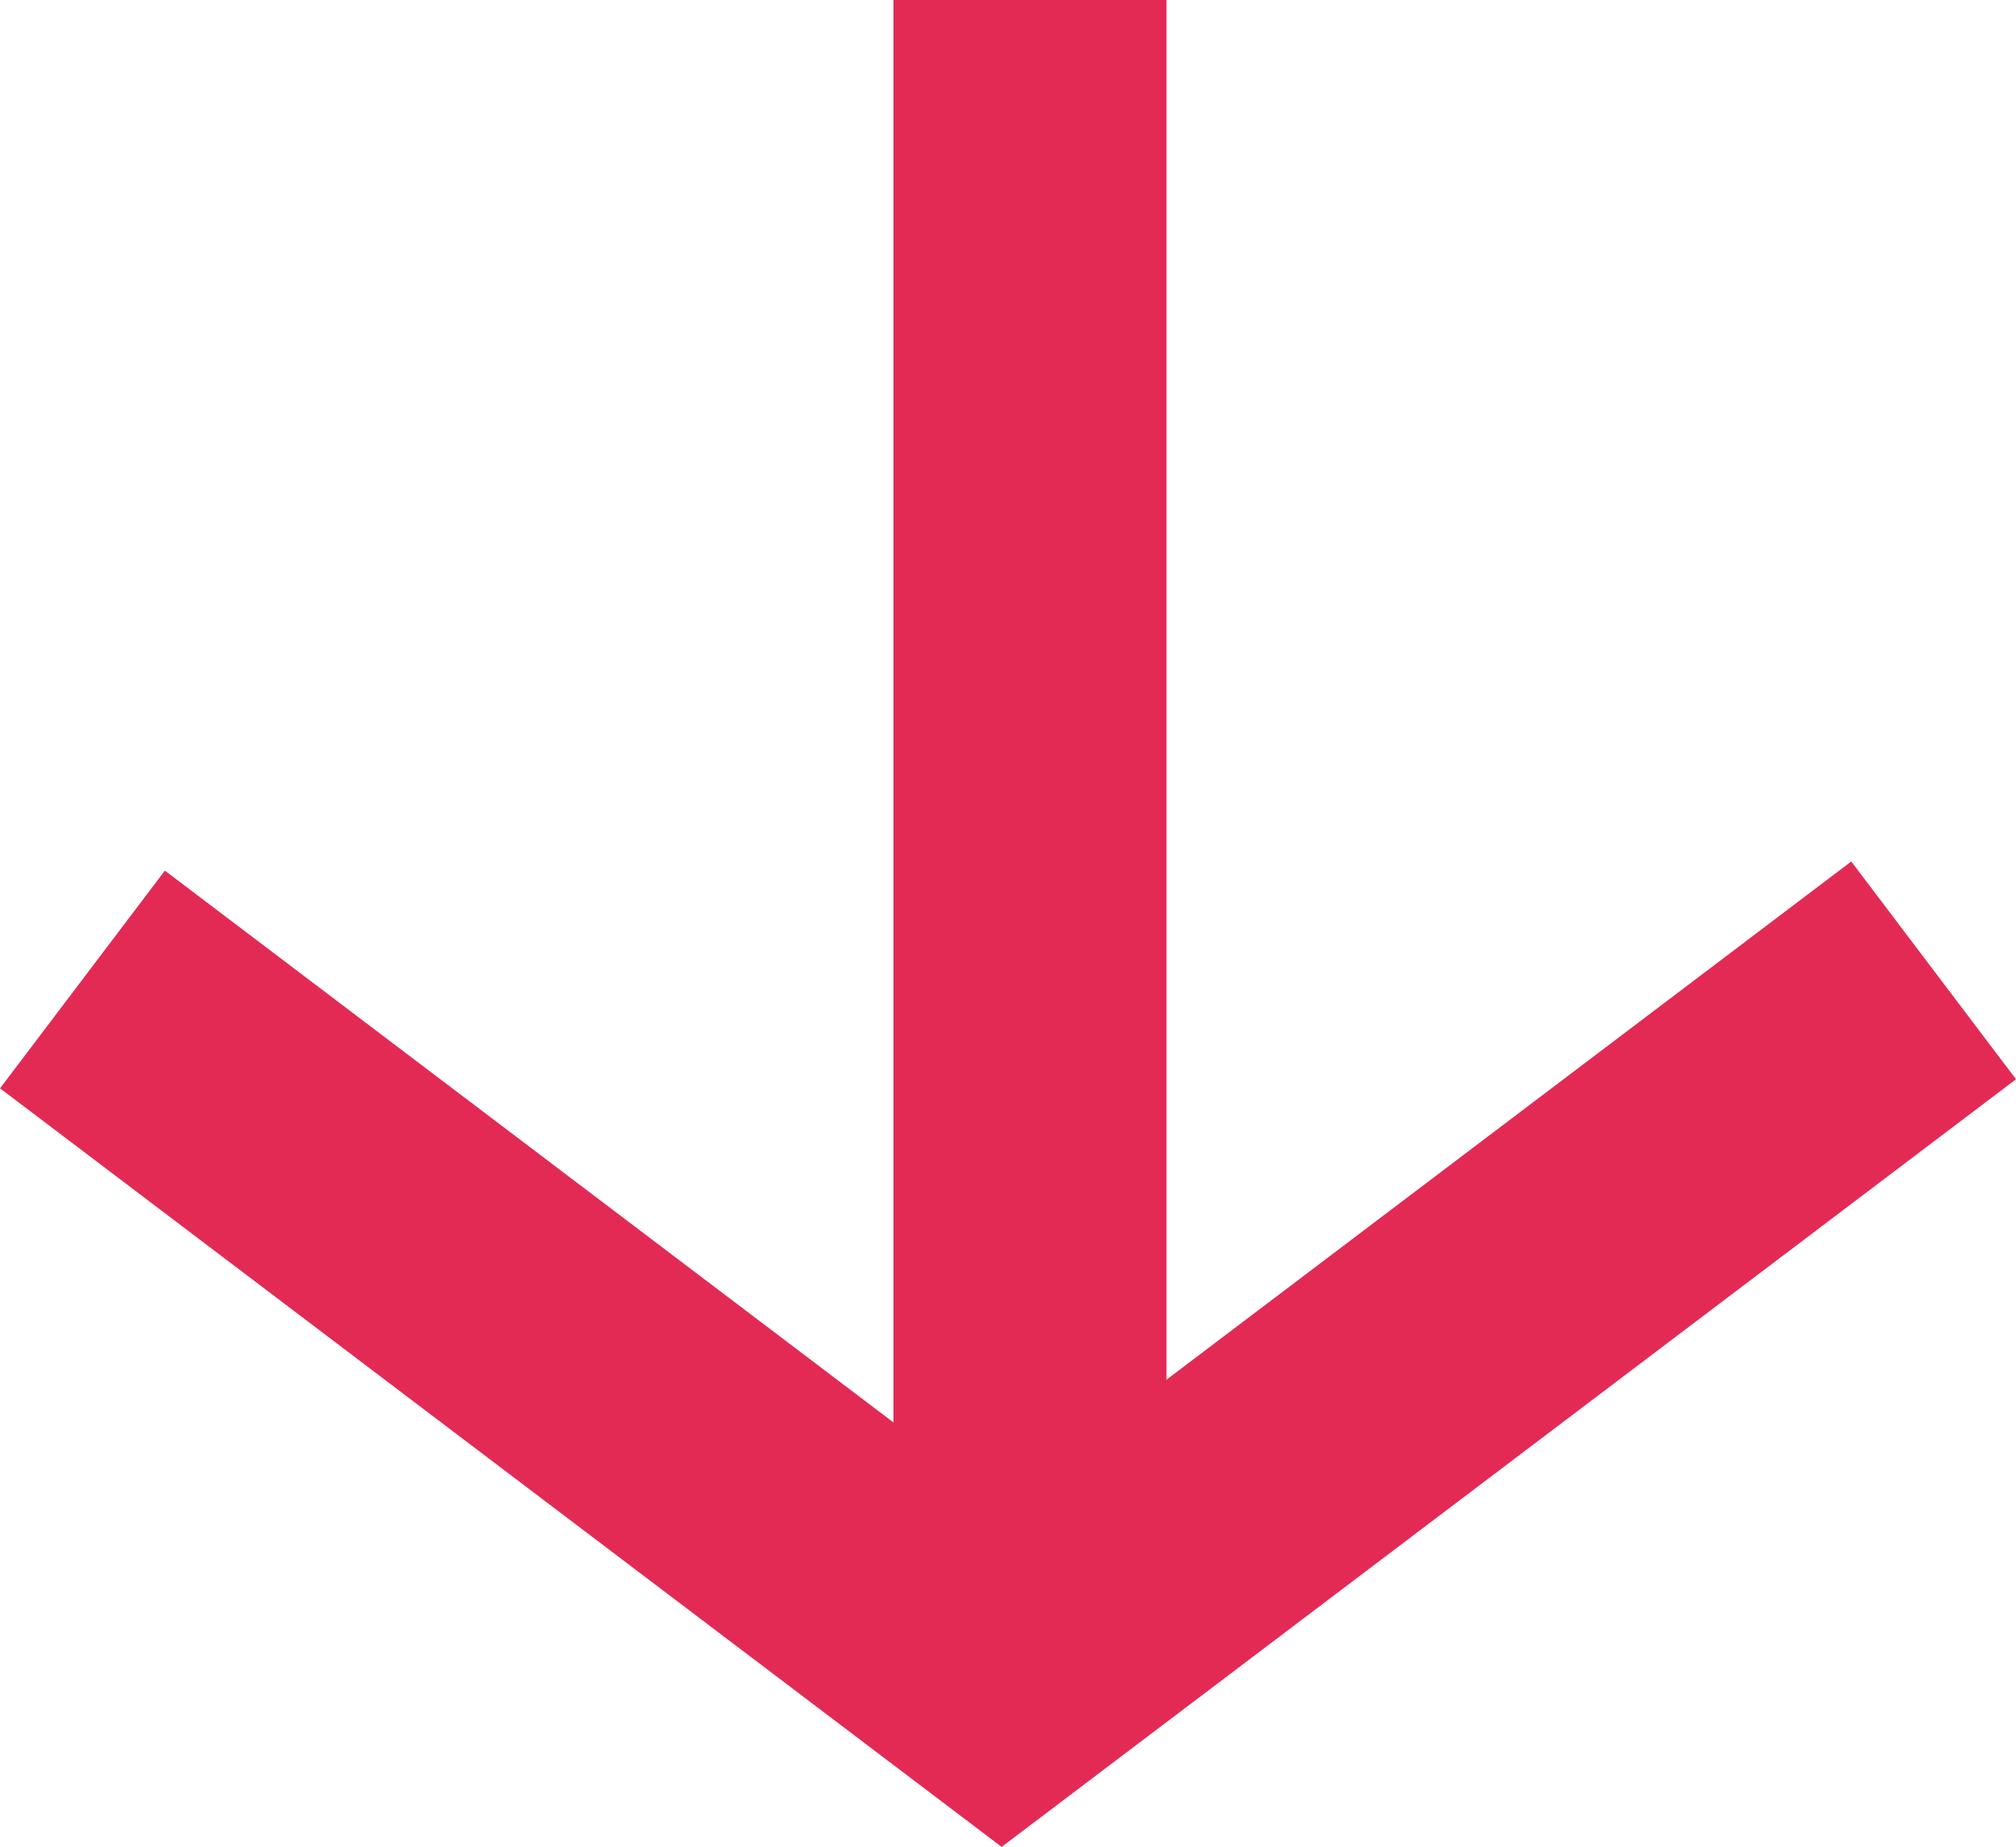 <svg xmlns="http://www.w3.org/2000/svg" width="22.151" height="20.289" viewBox="0 0 22.151 20.289"><g id="Groupe_539" data-name="Groupe 539" transform="rotate(90 10.623 10.623)"><g id="Groupe_538" data-name="Groupe 538" fill="none" stroke="#e32a55" stroke-miterlimit="10" stroke-width="3"><path id="Tracé_273" data-name="Tracé 273" d="M20.34 0L10.1 7.748 0 .1" transform="rotate(-90 15.5 4.84)"/><path id="Tracé_274" data-name="Tracé 274" d="M16.977 0H0" transform="translate(0 9.929)"/></g></g></svg>